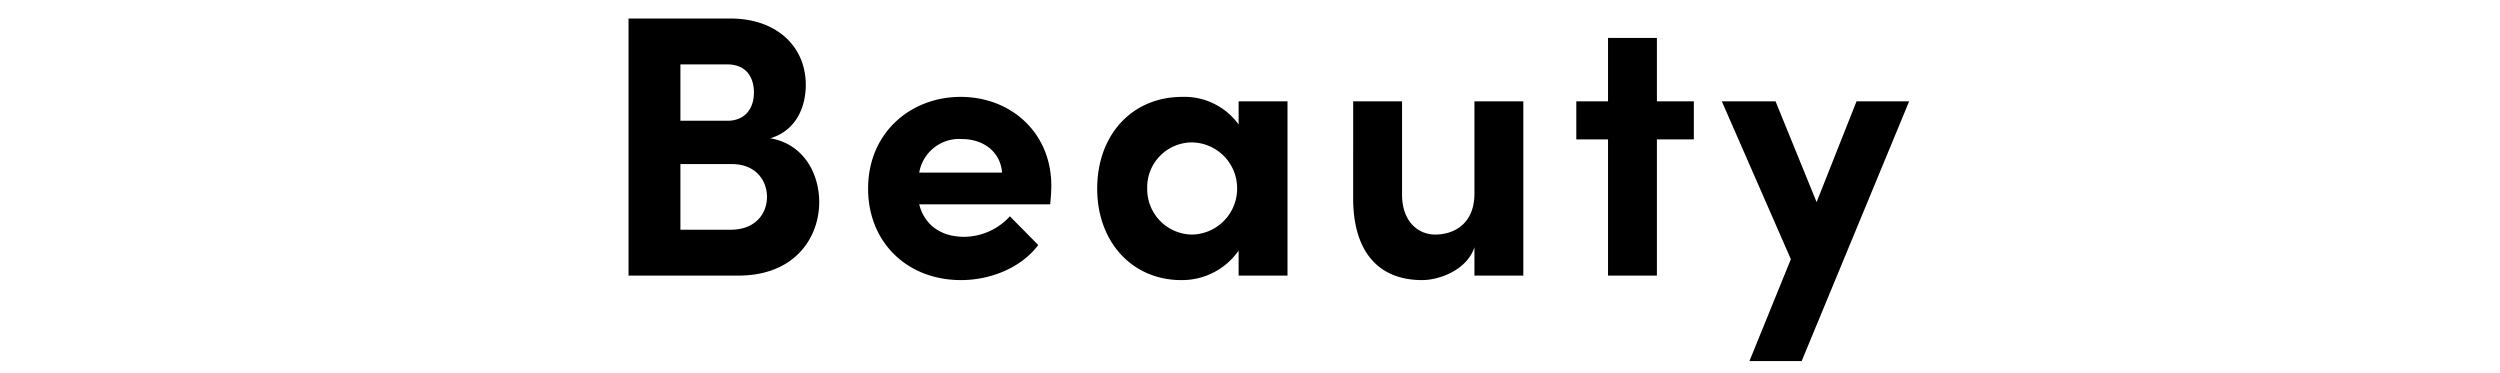<svg xmlns="http://www.w3.org/2000/svg" xmlns:xlink="http://www.w3.org/1999/xlink" width="335" height="50" viewBox="0 0 335 50">
  <defs>
    <clipPath id="clip-path">
      <path id="パス_2445" data-name="パス 2445" d="M0,0H335V50H0Z" transform="translate(20 4500)" fill="#fff" opacity="0.479"/>
    </clipPath>
  </defs>
  <g id="マスクグループ_4" data-name="マスクグループ 4" transform="translate(-20 -4500)" clip-path="url(#clip-path)">
    <path id="パス_2440" data-name="パス 2440" d="M-64.775-18.4c3.75-1.15,4.75-4.6,4.75-7.15,0-5.2-3.95-8.9-10.1-8.9h-13.65V0h14.7c7.6,0,10.85-5.1,10.85-9.85C-58.225-13.75-60.375-17.65-64.775-18.4Zm-2.2-6.15c0,2.35-1.35,3.8-3.55,3.8h-6.3V-28.3h6.3C-68.075-28.3-66.975-26.65-66.975-24.55Zm-9.85,18.4v-8.8h6.85c3.3,0,4.75,2.25,4.75,4.4,0,2.3-1.6,4.4-4.85,4.4Zm49.7-5.9c0-7.15-5.45-11.9-12.15-11.9-6.65,0-12.4,4.75-12.4,12.3,0,7.2,5.25,12.25,12.45,12.25,4.1,0,8.15-1.75,10.35-4.7l-3.8-3.85a8.339,8.339,0,0,1-6.15,2.75c-3.1,0-5.3-1.6-6-4.35h17.55C-27.175-10.6-27.125-11.4-27.125-12.05Zm-17.7-1.75a5.427,5.427,0,0,1,5.7-4.5c2.95,0,5.2,1.75,5.4,4.5Zm42.8-6.45a8.956,8.956,0,0,0-7.55-3.7c-6.7,0-11.4,5.05-11.4,12.3S-16.175.6-9.725.6a9.242,9.242,0,0,0,7.7-3.95V0h6.55V-23.35h-6.55ZM-8.275-5.5a6.081,6.081,0,0,1-6-6.15,6.021,6.021,0,0,1,5.95-6.2,6.146,6.146,0,0,1,6.1,6.2A6.158,6.158,0,0,1-8.275-5.5ZM29.575-11c0,4.2-2.9,5.5-5.25,5.5-2.25,0-4.45-1.7-4.45-5.35v-12.5h-6.55V-10.5c-.05,7,3.15,11.1,9.25,11.1,2.3,0,6-1.35,7-4.4V0h6.55V-23.35h-6.55Zm24.45-12.35v-8.5h-6.55v8.5h-4.25v5.1h4.25V0h6.55V-18.25h4.95v-5.1Zm21.4,13.5-5.5-13.5h-7.2L71.975-2.2l-5.55,13.65h7l14.4-34.8h-7.05Z" transform="translate(188 4536.932)"/>
  </g>
</svg>
